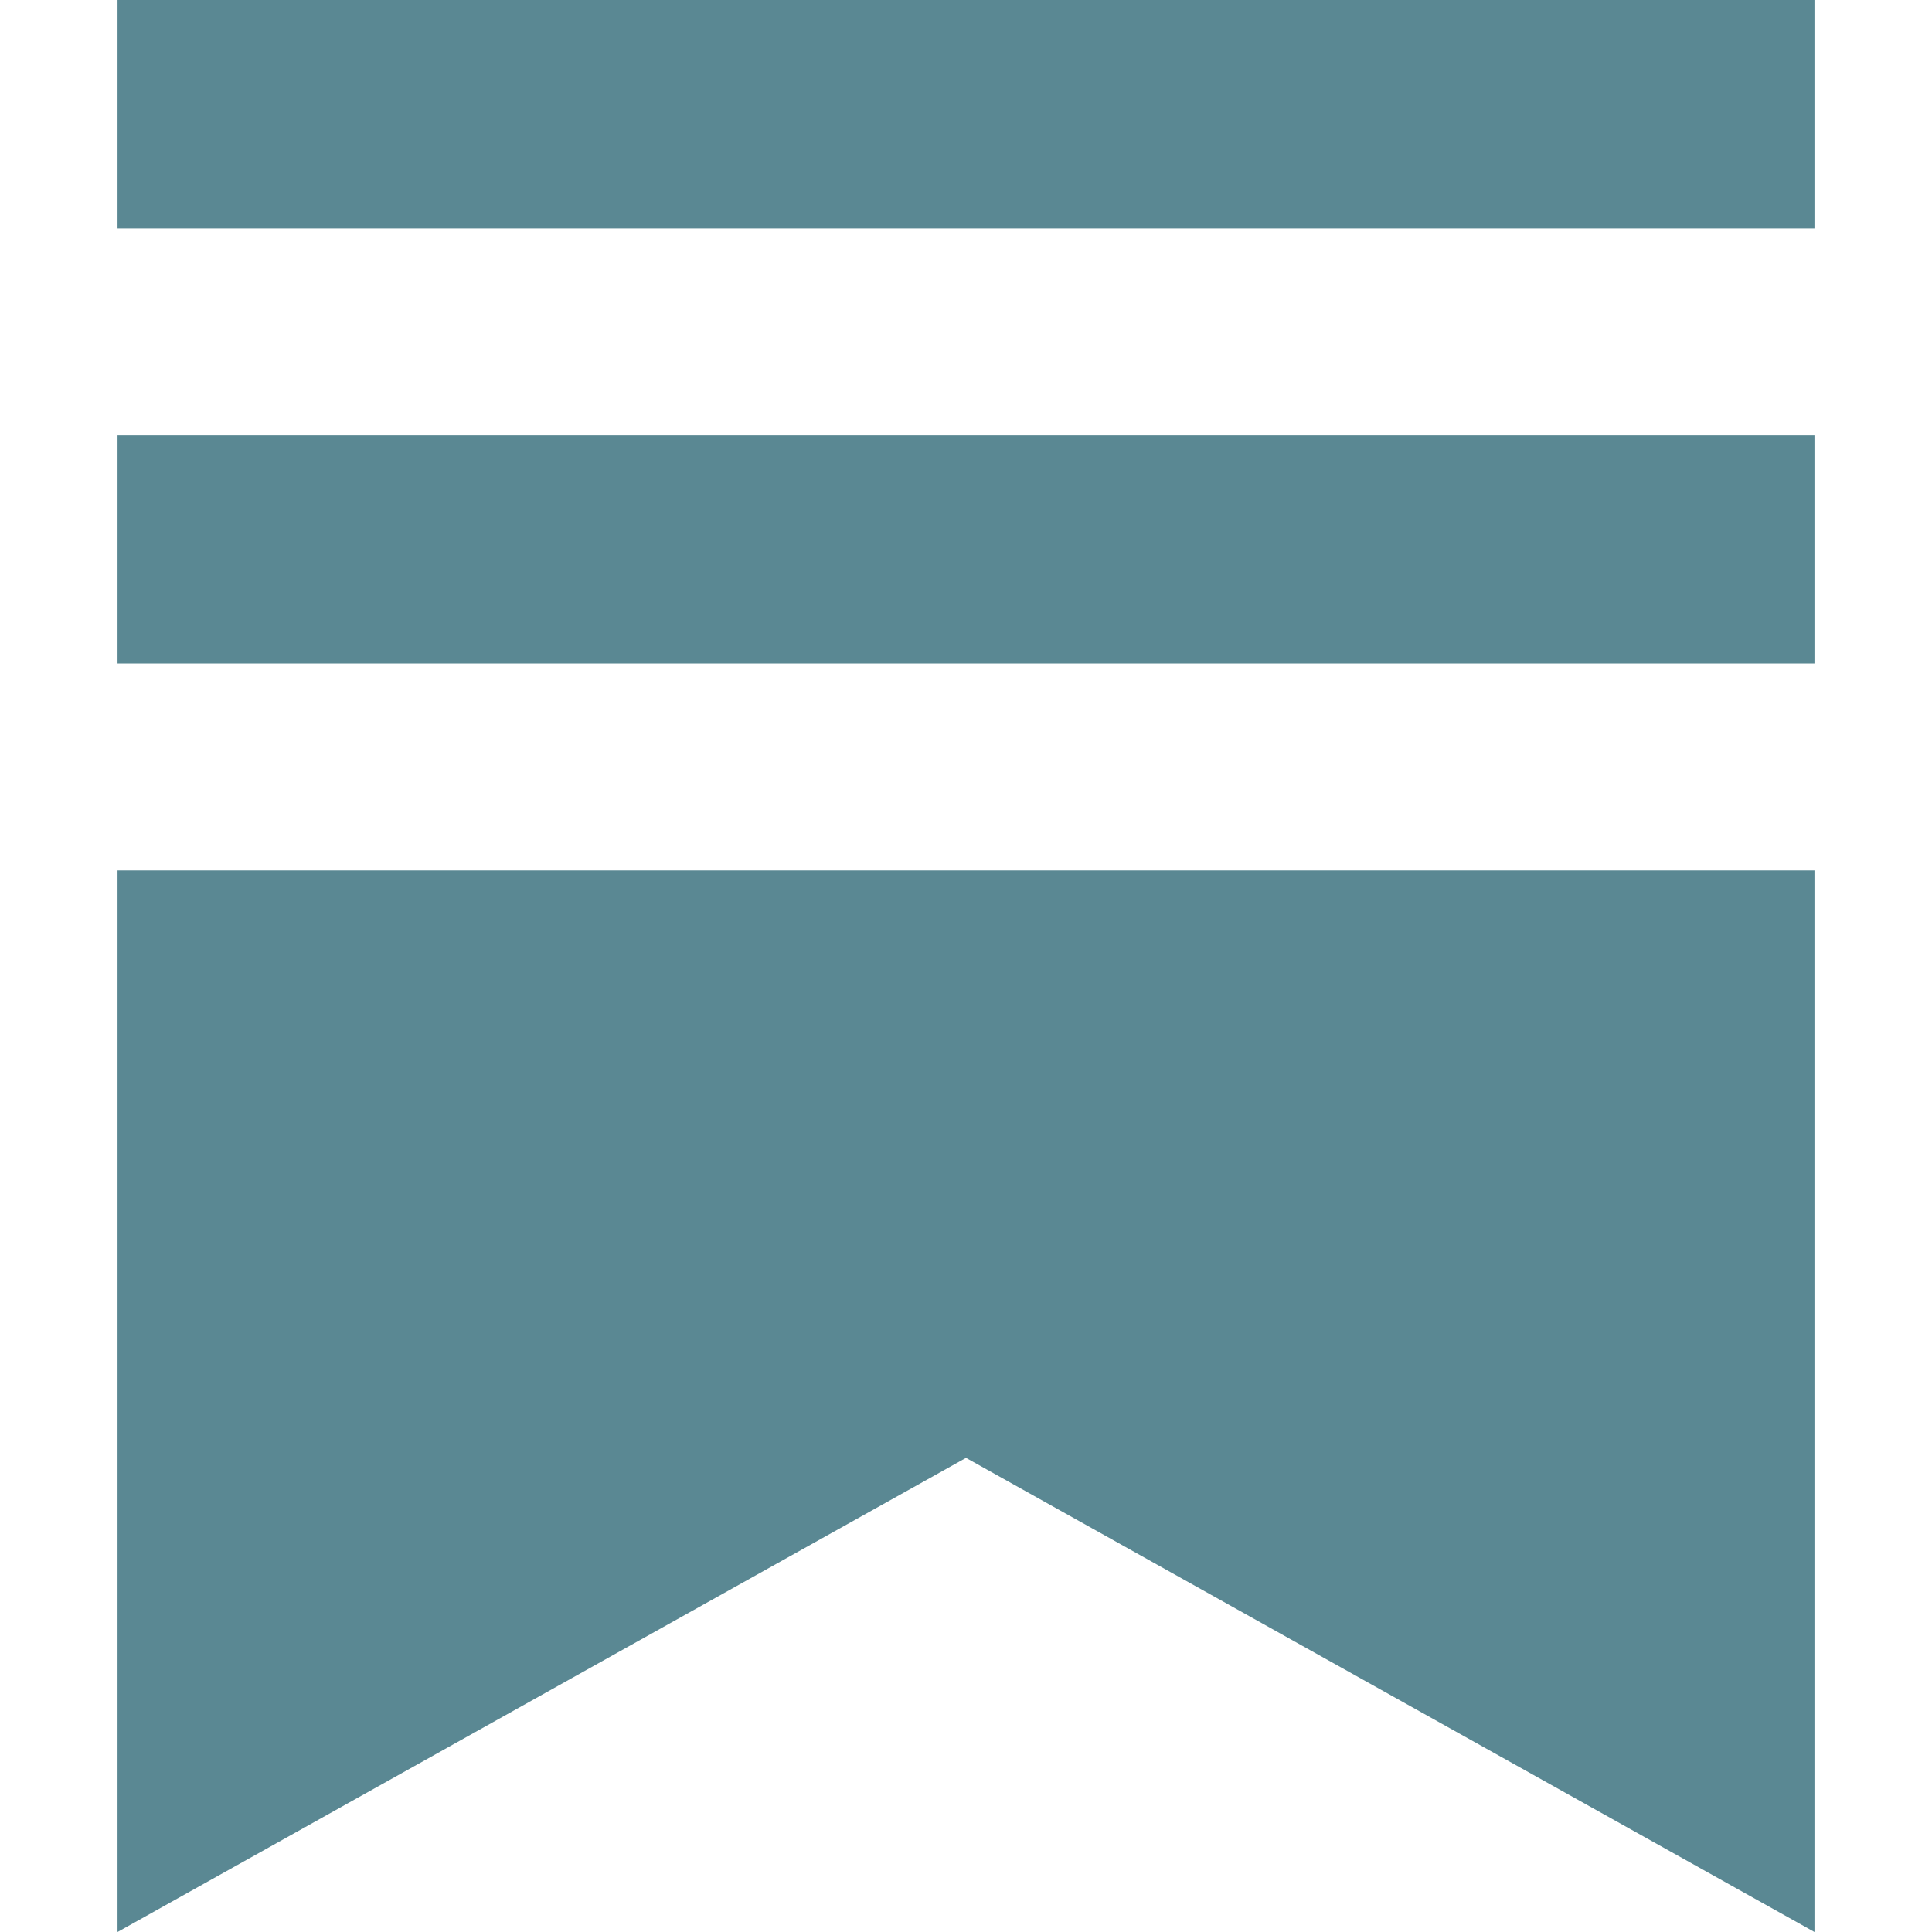 <svg role="img" viewBox="0 0 24 24" xmlns="http://www.w3.org/2000/svg" id="Substack--Streamline-Simple-Icons" height="24" width="24">
  <desc>
    Substack Streamline Icon: https://streamlinehq.com
  </desc>
  <title>Substack</title>
  <path d="M22.539 8.242H1.46V5.406h21.08v2.836zM1.46 10.812V24L12 18.11 22.54 24V10.812H1.46zM22.54 0H1.46v2.836h21.08V0z" fill="#5a8893" stroke-width="1"></path>
</svg>
